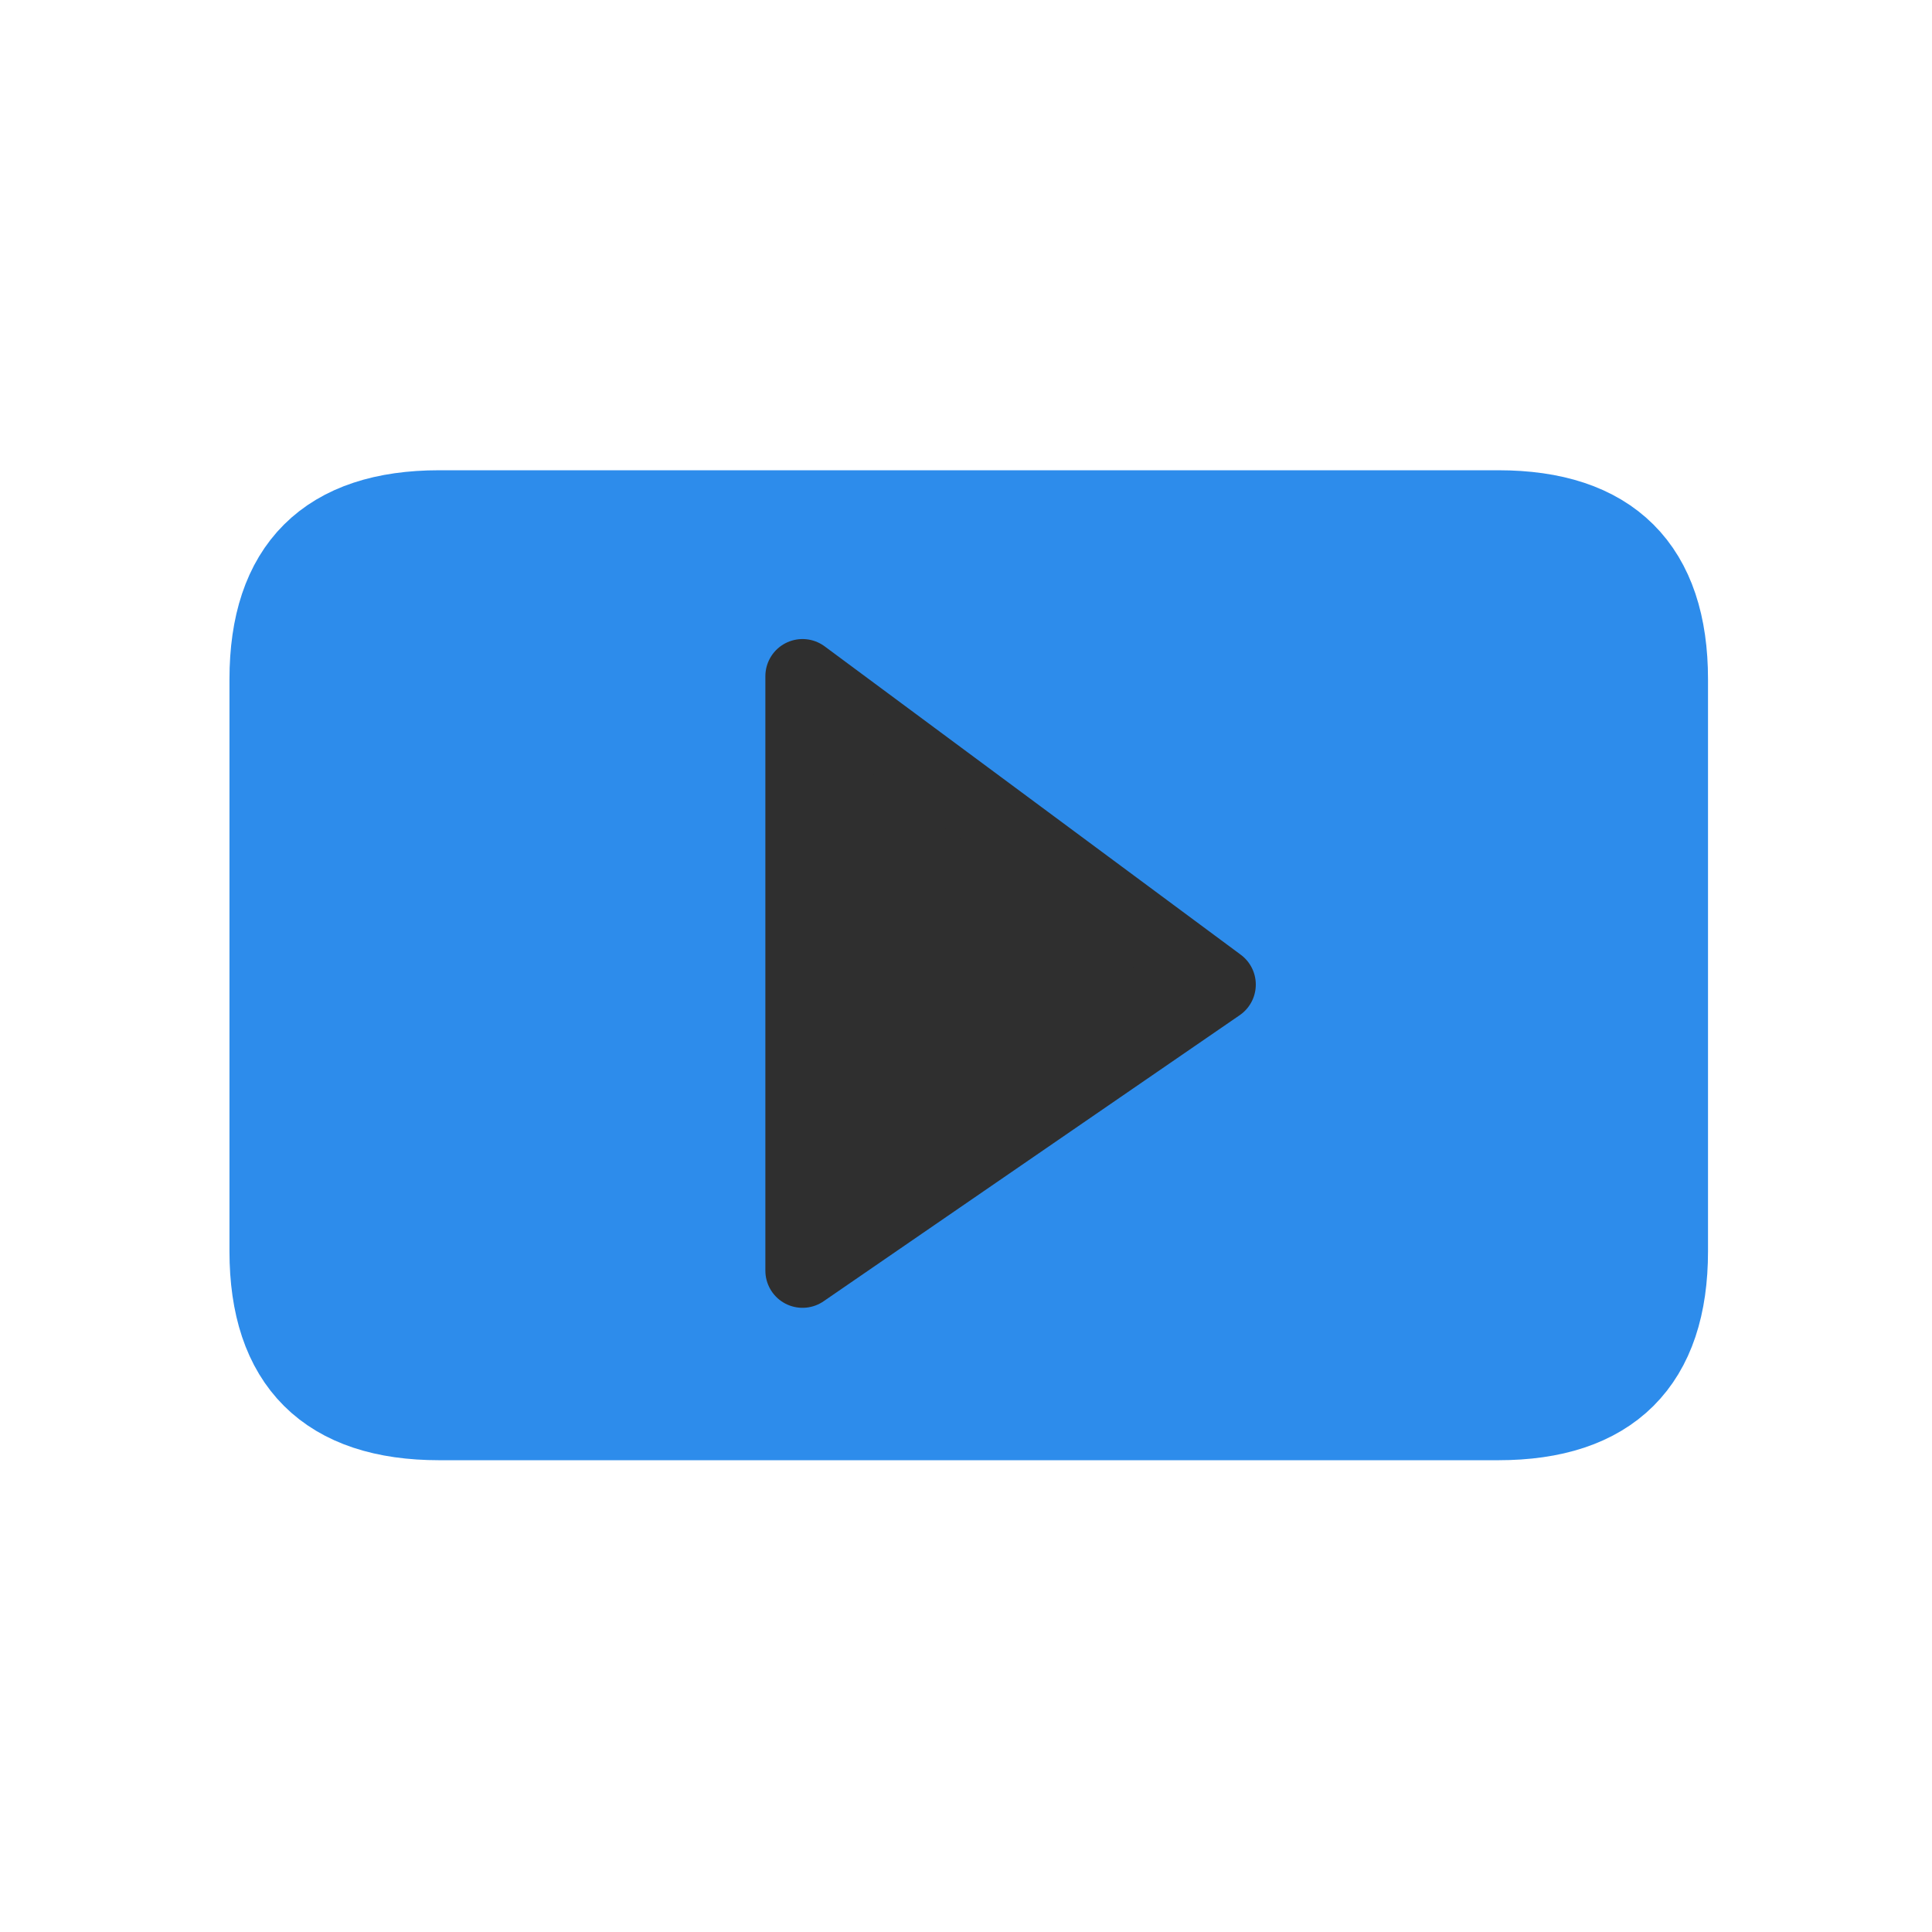 
<svg xmlns="http://www.w3.org/2000/svg" version="1.1" xmlns:xlink="http://www.w3.org/1999/xlink" preserveAspectRatio="none" x="0px" y="0px" width="26px" height="26px" viewBox="0 0 26 26">
<defs>
<g id="Layer1_0_FILL">
<path fill="#2D8CEB" stroke="none" d="
M 19.8 5.8
L 5.7 5.8
Q 3.55 5.8 3.55 7.95
L 3.55 15.6
Q 3.55 17.75 5.7 17.75
L 19.8 17.75
Q 21.95 17.75 21.95 15.6
L 21.95 7.95
Q 21.95 5.8 19.8 5.8 Z"/>
</g>

<g id="Layer1_1_FILL">
<path fill="#2F2F2F" stroke="none" d="
M 11.9 9.1
L 11.9 17.1 17.5 13.25 11.9 9.1 Z"/>
</g>

<path id="Layer1_0_1_STROKES" stroke="#2D8CEB" stroke-width="1.3" stroke-linejoin="round" stroke-linecap="round" fill="none" d="
M 5.862 6.935
L 20.116 6.935
Q 22.289 6.935 22.289 9.099
L 22.289 16.795
Q 22.289 18.958 20.116 18.958
L 5.862 18.958
Q 3.689 18.958 3.689 16.795
L 3.689 9.099
Q 3.689 6.935 5.862 6.935 Z"/>

<path id="Layer1_1_1_STROKES" stroke="#2F2F2F" stroke-width="1" stroke-linejoin="round" stroke-linecap="round" fill="none" d="
M 11.9 9.1
L 11.9 17.1 17.5 13.25 11.9 9.1 Z"/>
</defs>

<g transform="matrix( 1.011, 0, 0, 1.006, 0.1,1.1) ">
<use xlink:href="#Layer1_0_FILL"/>

<use xlink:href="#Layer1_0_1_STROKES" transform="matrix( 0.989, 0, 0, 0.994, -0.05,-1.05) "/>
</g>

<g transform="matrix( 1, 0, 0, 1, -1.1,0) ">
<use xlink:href="#Layer1_1_FILL"/>

<use xlink:href="#Layer1_1_1_STROKES"/>
</g>
</svg>

